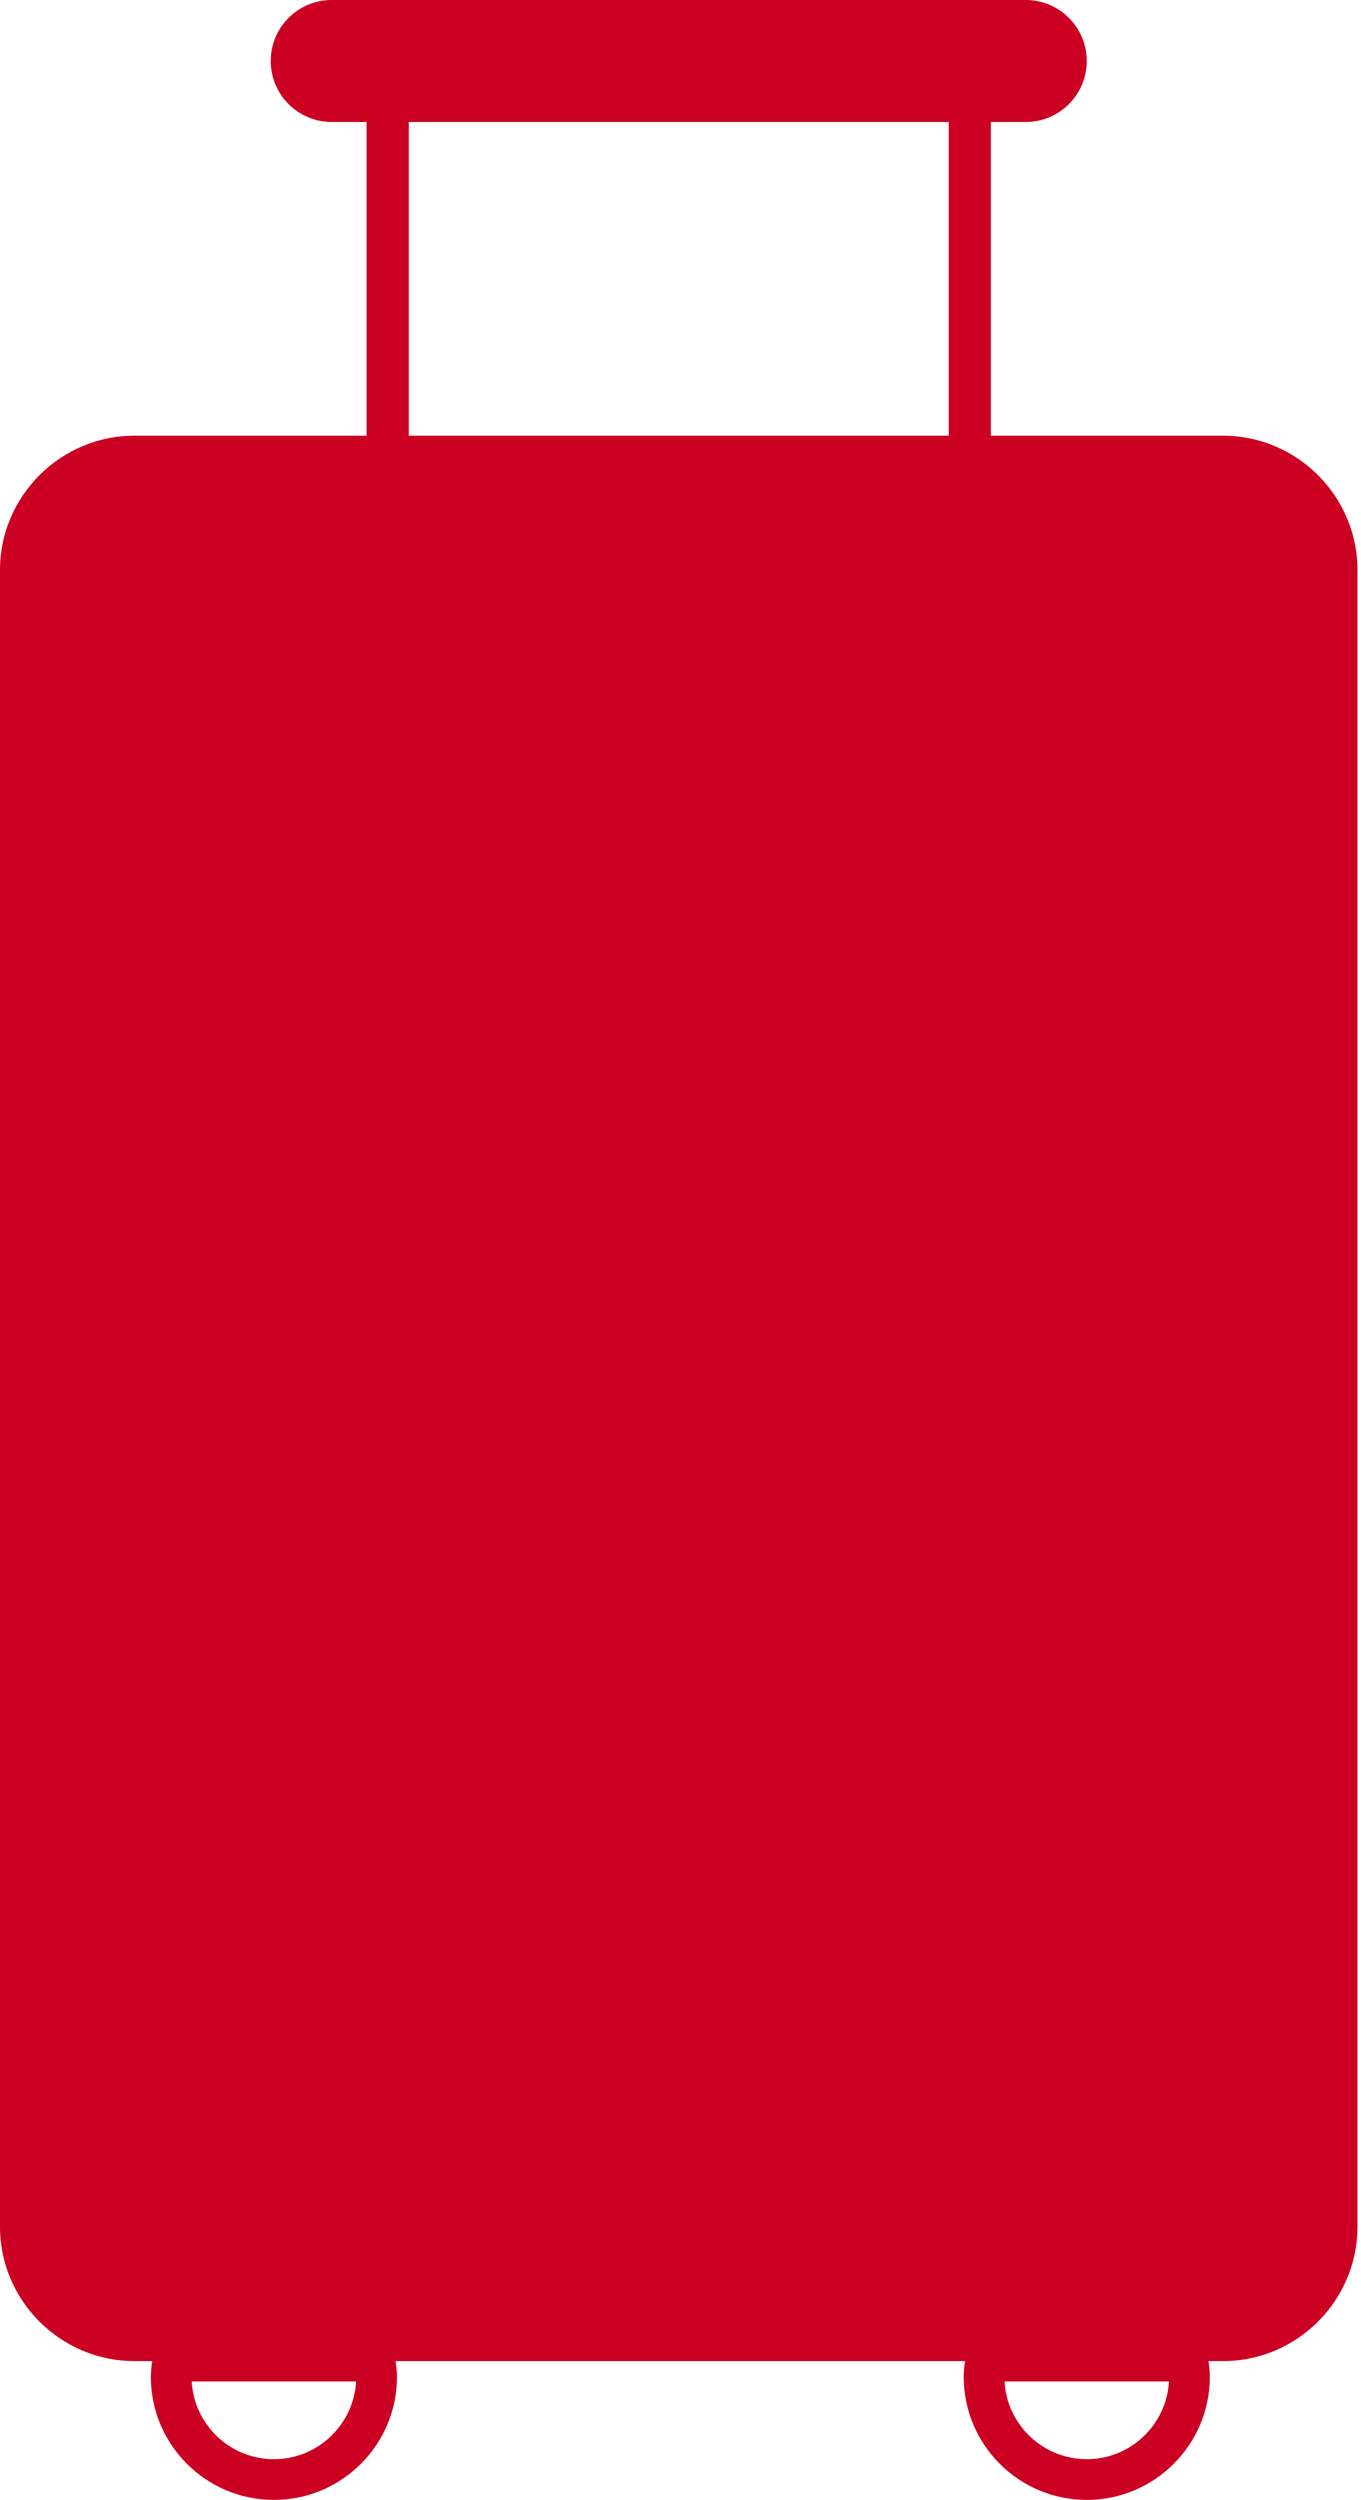<?xml version="1.0" encoding="UTF-8"?>
<svg width="49px" height="90px" viewBox="0 0 49 90" version="1.1" xmlns="http://www.w3.org/2000/svg" xmlns:xlink="http://www.w3.org/1999/xlink">
    <!-- Generator: Sketch 57.1 (83088) - https://sketch.com -->
    <title>Travel Insurance (1C)</title>
    <desc>Created with Sketch.</desc>
    <g id="Page-1" stroke="none" stroke-width="1" fill="none" fill-rule="evenodd">
        <g id="Travel-Insurance-(1C)" fill="#CC0022" fill-rule="nonzero">
            <path d="M44.036,15.686 L35.673,15.686 L35.673,4.392 L36.931,4.392 C38.143,4.392 39.126,3.409 39.126,2.196 C39.126,0.983 38.143,0 36.931,0 L11.942,0 C10.73,0 9.747,0.983 9.747,2.196 C9.747,3.409 10.73,4.392 11.942,4.392 L13.199,4.392 L13.199,15.686 L4.837,15.686 C2.177,15.686 -2.84217094e-14,17.863 -2.84217094e-14,20.523 L-2.84217094e-14,80.165 C-2.84217094e-14,82.825 2.177,85.002 4.837,85.002 L5.481,85.002 C5.454,85.185 5.431,85.369 5.431,85.57 C5.431,88.013 7.418,90 9.861,90 C12.304,90 14.292,88.013 14.292,85.57 C14.292,85.368 14.269,85.184 14.241,85.002 L34.745,85.002 C34.72,85.168 34.696,85.361 34.696,85.57 C34.696,88.013 36.683,90 39.127,90 C41.569,90 43.557,88.013 43.557,85.57 C43.557,85.361 43.533,85.168 43.508,85.002 L44.036,85.002 C46.697,85.002 48.873,82.825 48.873,80.165 L48.873,20.523 C48.873,17.863 46.697,15.686 44.036,15.686 Z M9.861,88.534 C8.282,88.534 6.987,87.293 6.902,85.735 L12.821,85.735 C12.735,87.293 11.44,88.534 9.861,88.534 Z M39.127,88.534 C37.547,88.534 36.252,87.293 36.166,85.735 L42.086,85.735 C42,87.293 40.705,88.534 39.127,88.534 Z M14.717,15.686 L14.717,4.392 L34.157,4.392 L34.157,15.686 L14.717,15.686 Z" id="Shape"></path>
        </g>
    </g>
</svg>